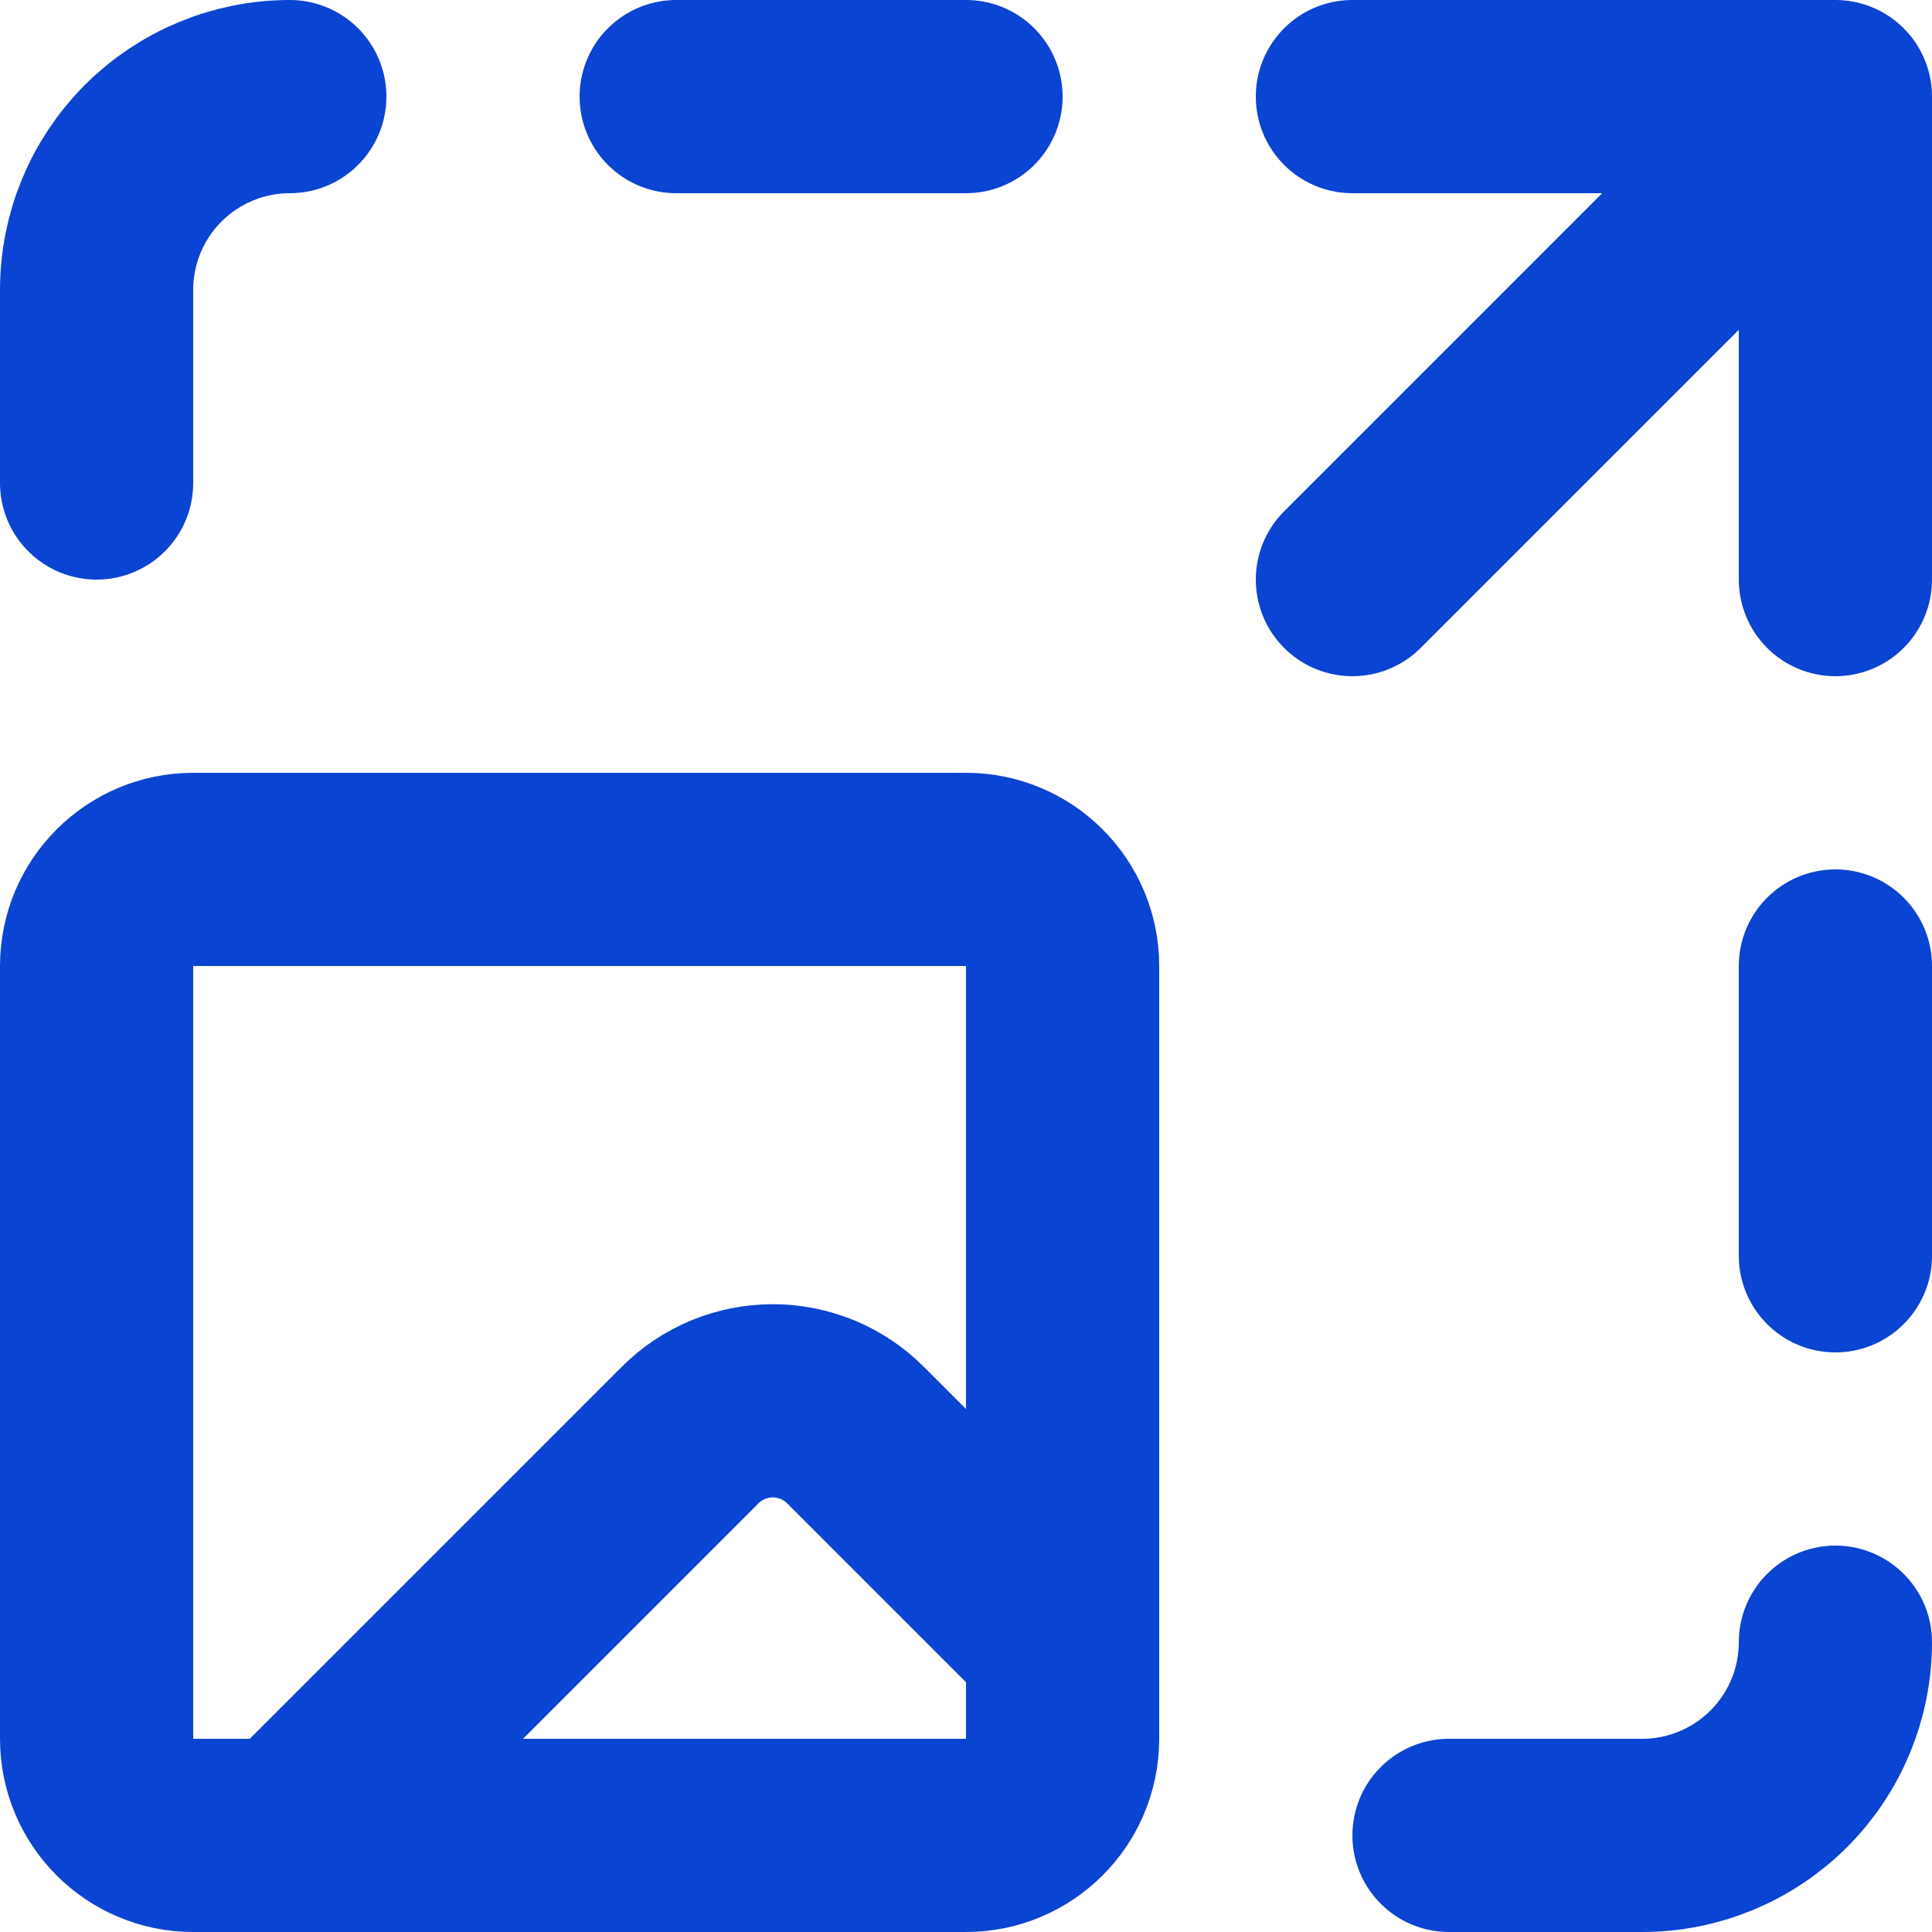 <svg xmlns="http://www.w3.org/2000/svg" width="20" height="20" viewBox="0 0 20 20" fill="none"><path d="M14 1H19M19 1V6M19 1L14 6M15 19H17C17.53 19 18.039 18.789 18.414 18.414C18.789 18.039 19 17.53 19 17M19 10V13M1 5V3C1 2.47 1.211 1.961 1.586 1.586C1.961 1.211 2.47 1 3 1M3 19L7.144 14.856C7.256 14.743 7.39 14.654 7.537 14.593C7.684 14.533 7.841 14.501 8 14.501C8.159 14.501 8.316 14.533 8.463 14.593C8.61 14.654 8.744 14.743 8.856 14.856L11 17M7 1H10M2 9H10C10.552 9 11 9.448 11 10V18C11 18.552 10.552 19 10 19H2C1.448 19 1 18.552 1 18V10C1 9.448 1.448 9 2 9Z" stroke="#0A44D2" stroke-width="2" stroke-linecap="round" stroke-linejoin="round"></path></svg>